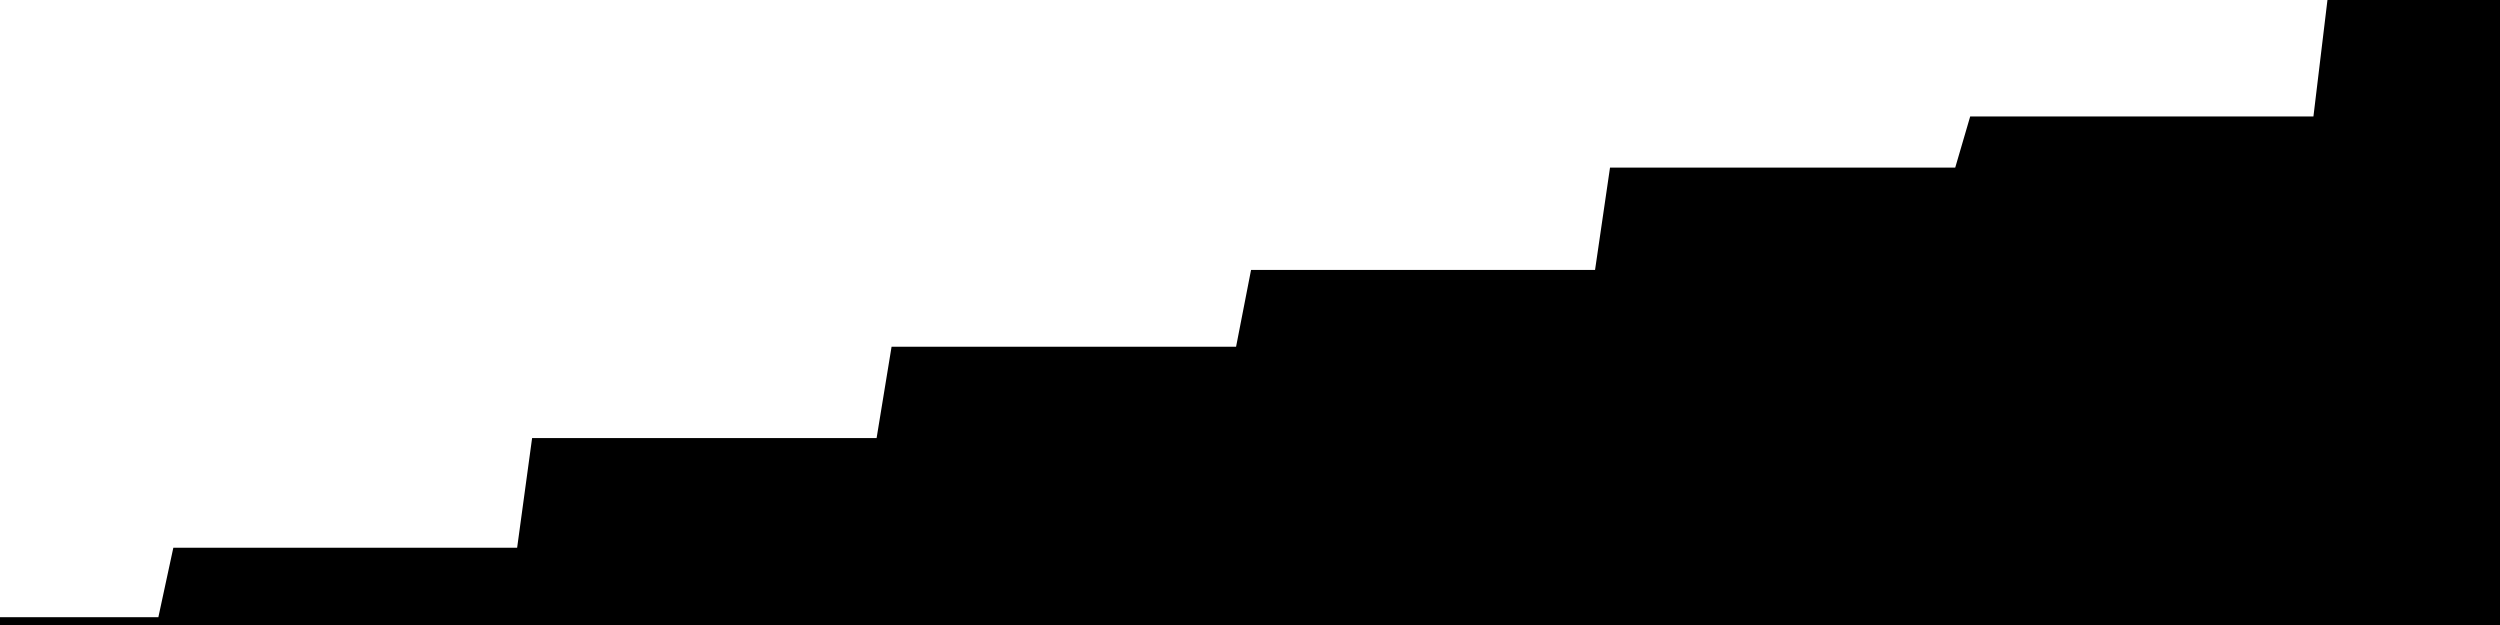 
<svg width="800" height="200" fill="none" xmlns="http://www.w3.org/2000/svg" viewBox="0 0 800 200"
     data-testid="summary-lite-chart">
    <g>
        <defs>
            <linearGradient id="Gradient" gradientTransform="rotate(90)">
                <stop offset="0" stop-opacity="1" stop-color="hsla(111, 100%, 42%, 1)"></stop>
                <stop offset="1" stop-opacity="0" stop-color="hsla(111, 100%, 42%, 1)"></stop>
            </linearGradient>
        </defs>
        <path d="M -20 200  L 0 200 L 4.79 200 L 9.581 200 L 14.371 200 L 19.162 200 L 23.952 200 L 28.743 200 L 33.533 200 L 38.323 200 L 43.114 200 L 47.904 200 L 52.695 200 L 57.485 177.778 L 62.275 177.778 L 67.066 177.778 L 71.856 177.778 L 76.647 177.778 L 81.437 177.778 L 86.228 177.778 L 91.018 177.778 L 95.808 177.778 L 100.599 177.778 L 105.389 177.778 L 110.18 177.778 L 114.97 177.778 L 119.76 177.778 L 124.551 177.778 L 129.341 177.778 L 134.132 177.778 L 138.922 177.778 L 143.713 177.778 L 148.503 177.778 L 153.293 177.778 L 158.084 177.778 L 162.874 177.778 L 167.665 177.778 L 172.455 142.69 L 177.246 142.69 L 182.036 142.69 L 186.826 142.69 L 191.617 142.69 L 196.407 142.69 L 201.198 142.69 L 205.988 142.69 L 210.778 142.69 L 215.569 142.69 L 220.359 142.69 L 225.15 142.69 L 229.94 142.69 L 234.731 142.69 L 239.521 142.69 L 244.311 142.69 L 249.102 142.69 L 253.892 142.69 L 258.683 142.69 L 263.473 142.69 L 268.263 142.69 L 273.054 142.69 L 277.844 142.69 L 282.635 142.69 L 287.425 113.45 L 292.216 113.45 L 297.006 113.45 L 301.796 113.45 L 306.587 113.45 L 311.377 113.45 L 316.168 113.45 L 320.958 113.45 L 325.749 113.45 L 330.539 113.45 L 335.329 113.45 L 340.12 113.45 L 344.91 113.45 L 349.701 113.45 L 354.491 113.45 L 359.281 113.45 L 364.072 113.45 L 368.862 113.45 L 373.653 113.45 L 378.443 113.45 L 383.234 113.45 L 388.024 113.45 L 392.814 113.45 L 397.605 113.45 L 402.395 88.889 L 407.186 88.889 L 411.976 88.889 L 416.766 88.889 L 421.557 88.889 L 426.347 88.889 L 431.138 88.889 L 435.928 88.889 L 440.719 88.889 L 445.509 88.889 L 450.299 88.889 L 455.09 88.889 L 459.88 88.889 L 464.671 88.889 L 469.461 88.889 L 474.251 88.889 L 479.042 88.889 L 483.832 88.889 L 488.623 88.889 L 493.413 88.889 L 498.204 88.889 L 502.994 88.889 L 507.784 88.889 L 512.575 88.889 L 517.365 56.14 L 522.156 56.14 L 526.946 56.14 L 531.737 56.14 L 536.527 56.14 L 541.317 56.14 L 546.108 56.14 L 550.898 56.14 L 555.689 56.14 L 560.479 56.14 L 565.269 56.14 L 570.06 56.14 L 574.85 56.14 L 579.641 56.14 L 584.431 56.14 L 589.222 56.14 L 594.012 56.14 L 598.802 56.14 L 603.593 56.14 L 608.383 56.14 L 613.174 56.14 L 617.964 56.14 L 622.754 56.14 L 627.545 56.14 L 632.335 39.766 L 637.126 39.766 L 641.916 39.766 L 646.707 39.766 L 651.497 39.766 L 656.287 39.766 L 661.078 39.766 L 665.868 39.766 L 670.659 39.766 L 675.449 39.766 L 680.24 39.766 L 685.03 39.766 L 689.82 39.766 L 694.611 39.766 L 699.401 39.766 L 704.192 39.766 L 708.982 39.766 L 713.772 39.766 L 718.563 39.766 L 723.353 39.766 L 728.144 39.766 L 732.934 39.766 L 737.725 39.766 L 742.515 39.766 L 747.305 0 L 752.096 0 L 756.886 0 L 761.677 0 L 766.467 0 L 771.257 0 L 776.048 0 L 780.838 0 L 785.629 0 L 790.419 0 L 795.21 0L 810,0 L810,200"
              fill="url(#Gradient)" fill-opacity="0.25" stroke-width="5" stroke-opacity="1" stroke="hsla(111, 100%, 42%, 1)" data-testid="chart-fill"></path>
    </g>
</svg>